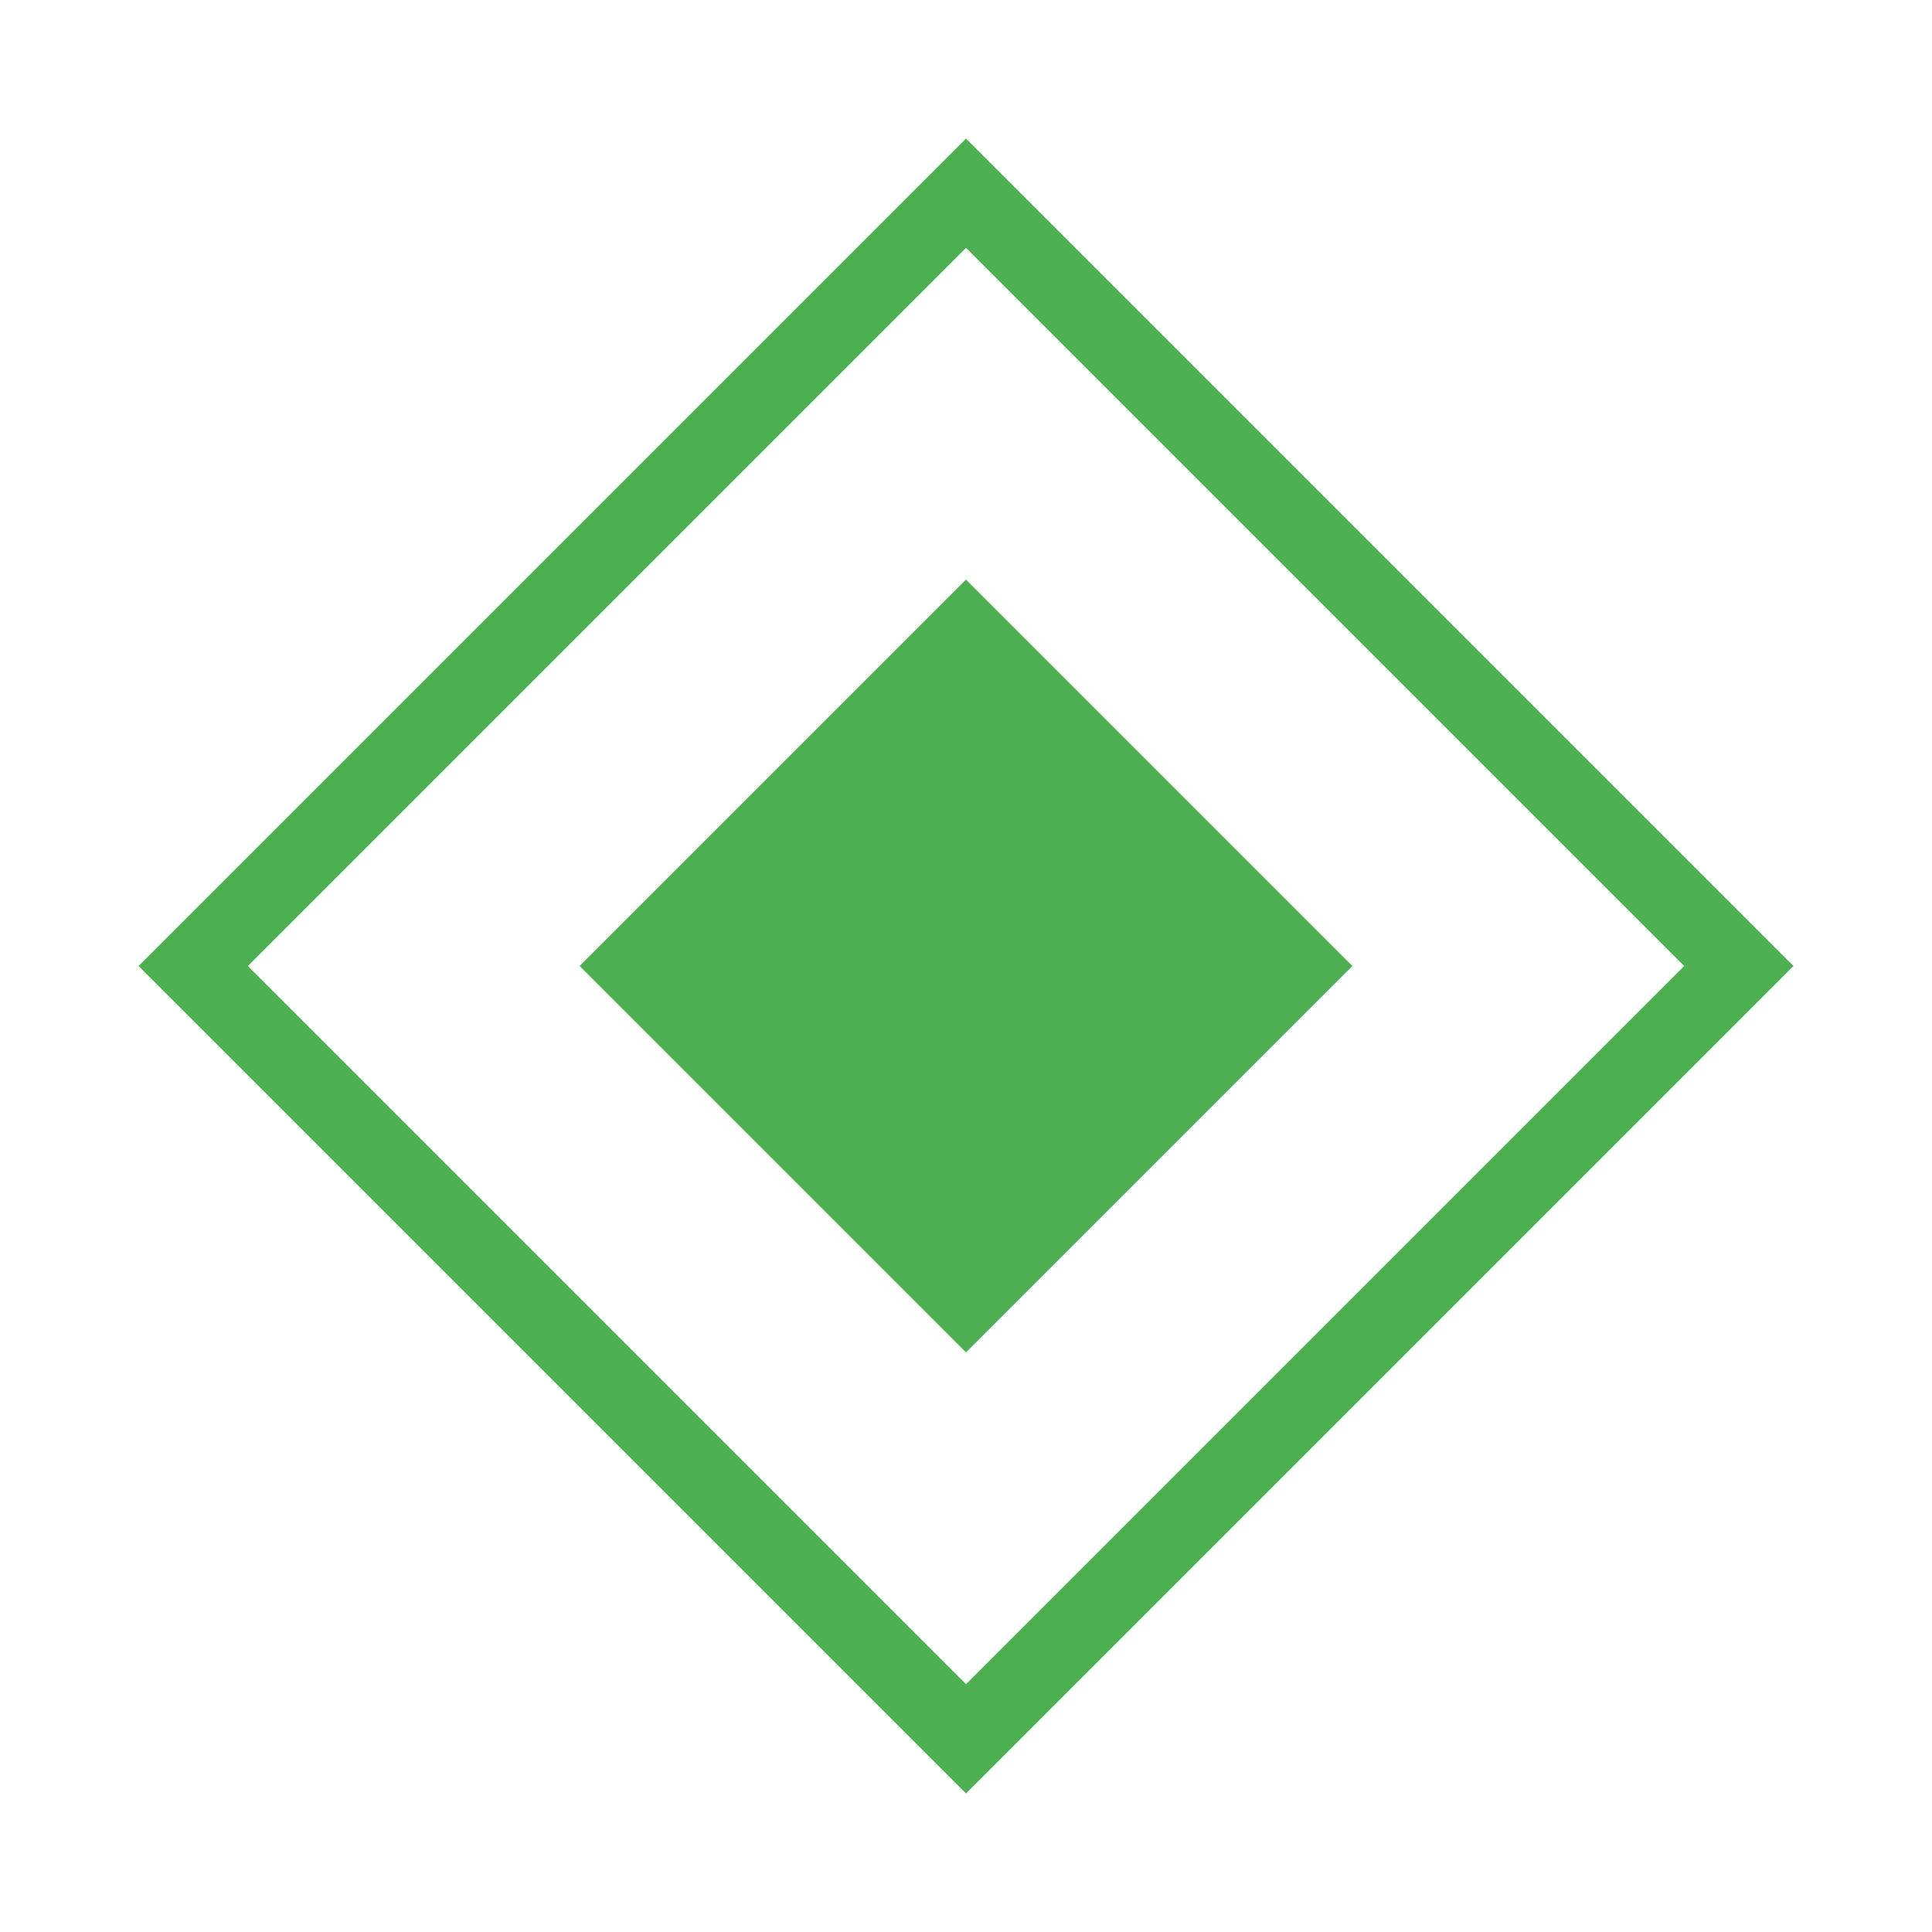 <svg viewBox="0 0 50 50" fill="none" xmlns="http://www.w3.org/2000/svg">
  <path d="M25 5L5 25L25 45L45 25L25 5Z" stroke="#4CAF50" stroke-width="2"/>
  <path d="M25 15L15 25L25 35L35 25L25 15Z" fill="#4CAF50"/>
</svg>